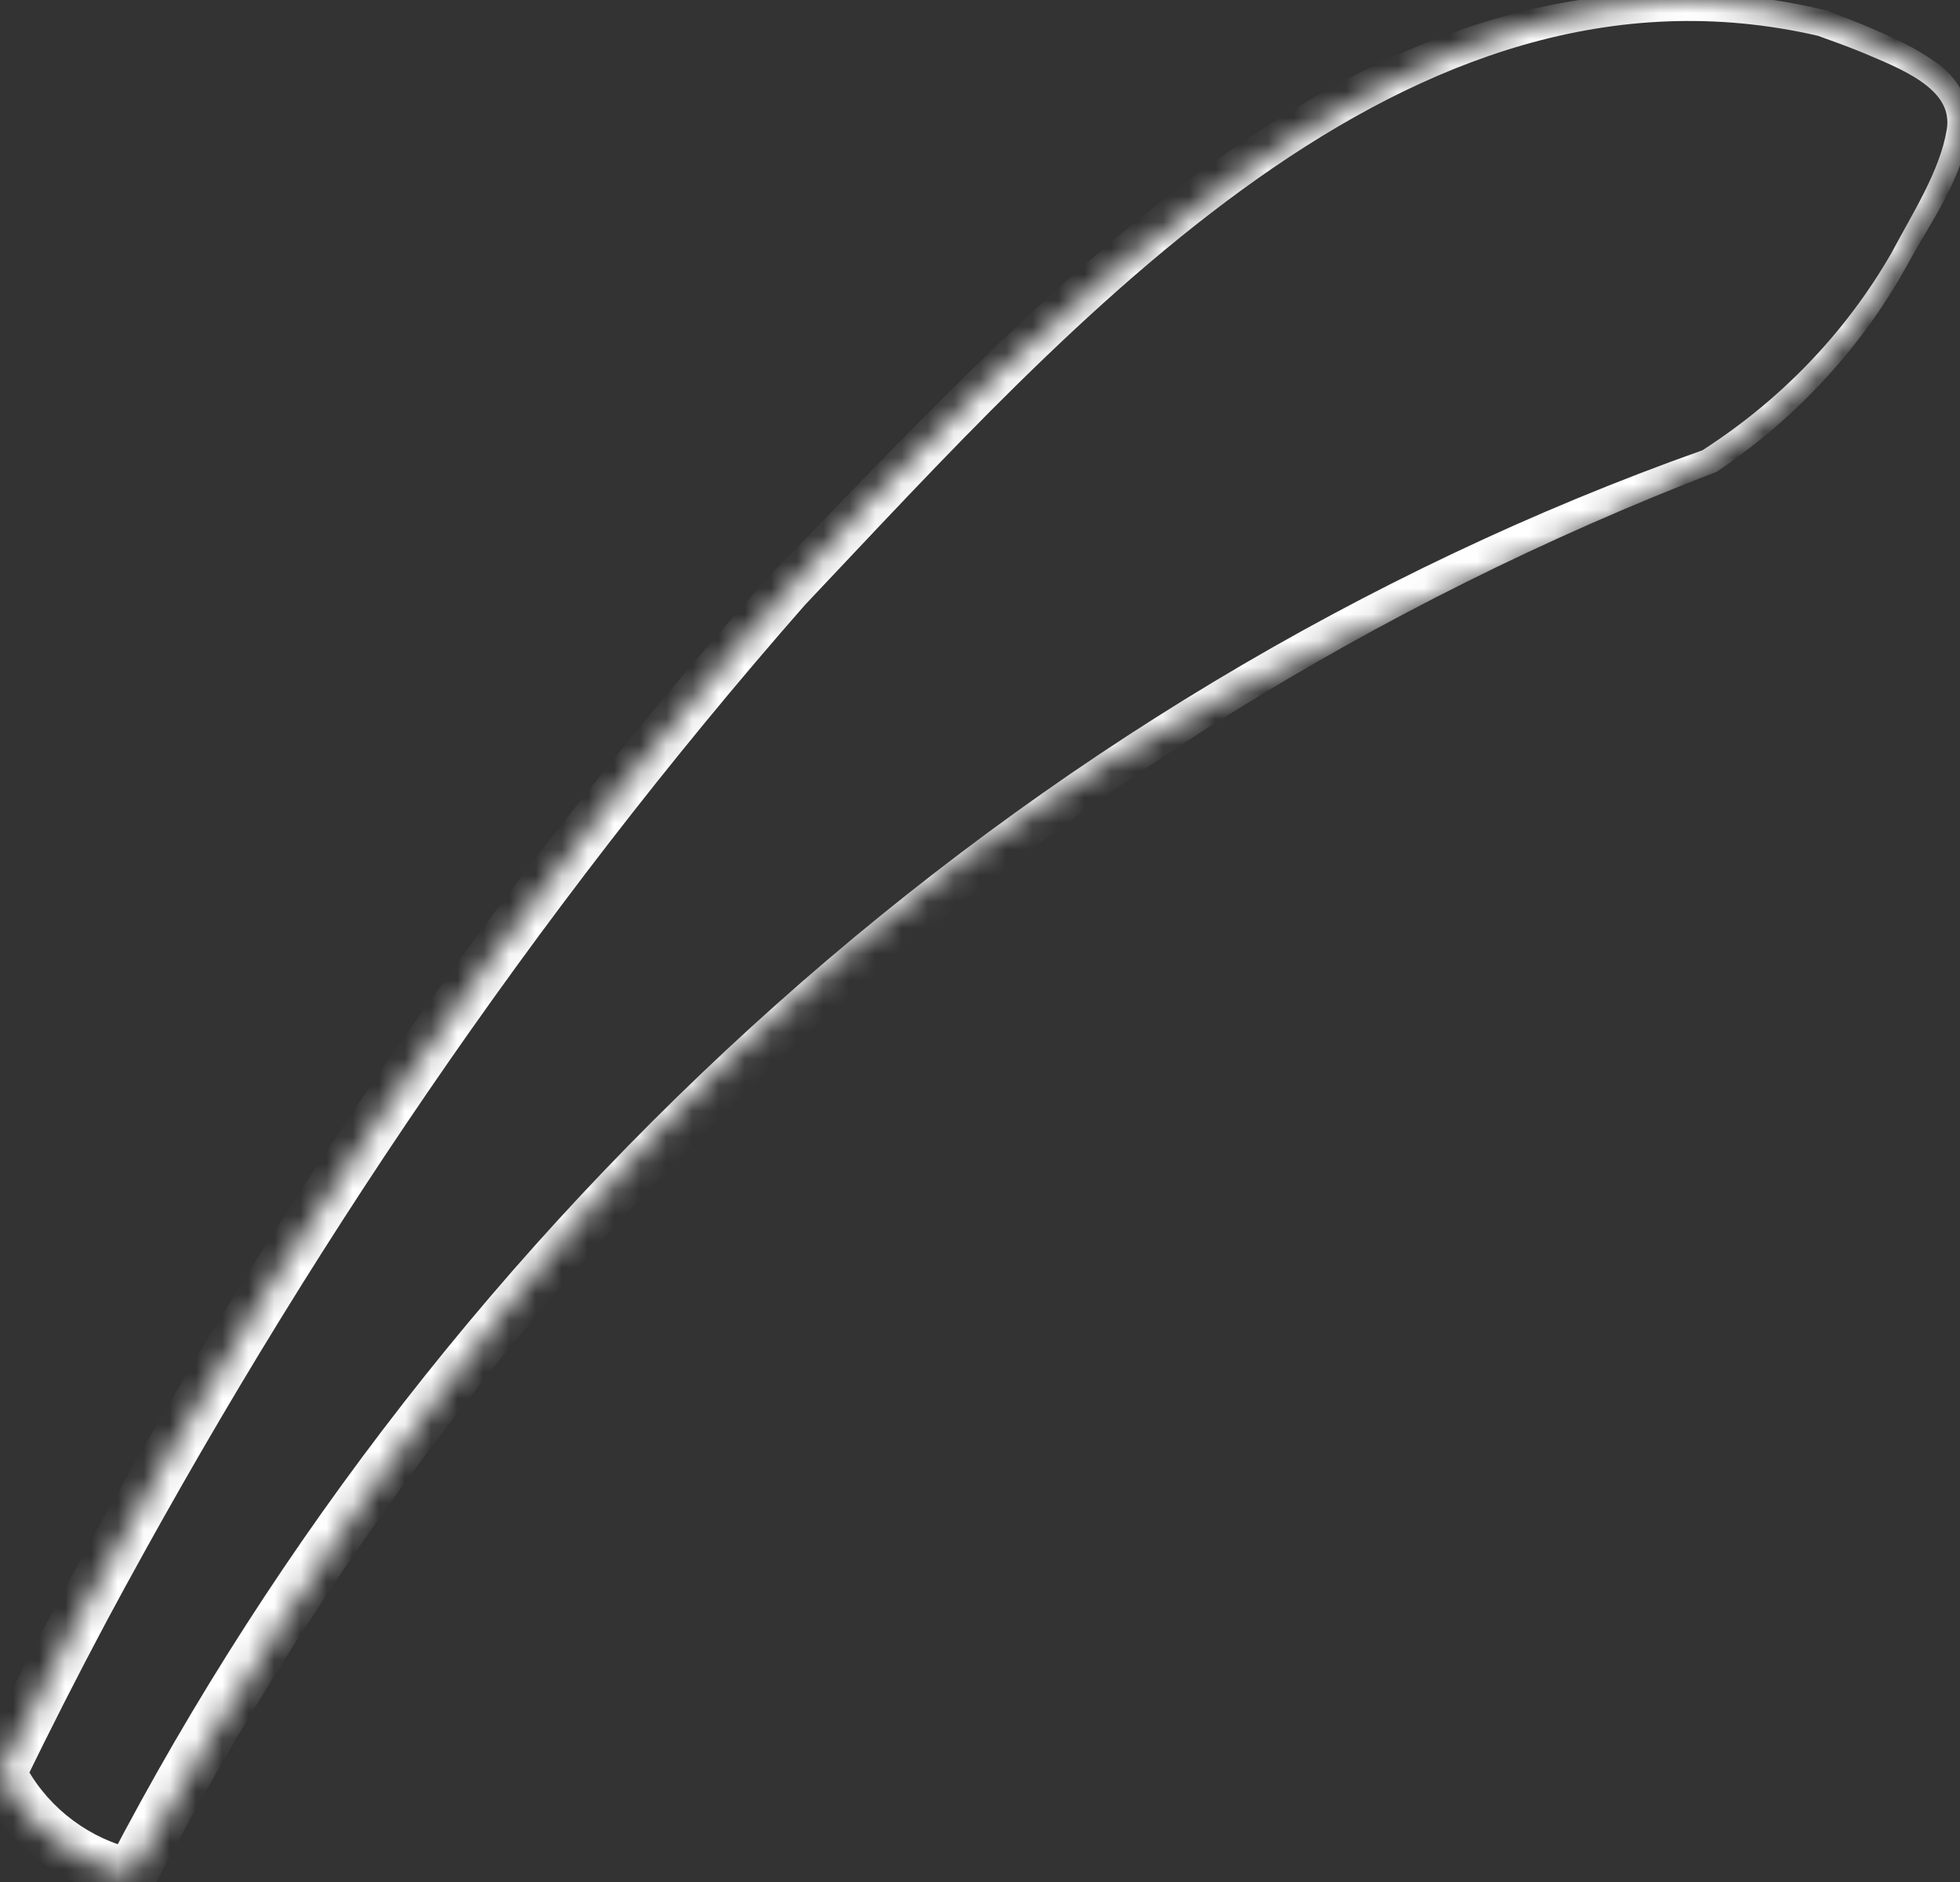 <?xml version="1.0" encoding="utf-8"?>
<svg xmlns="http://www.w3.org/2000/svg" fill="none" height="100%" overflow="visible" preserveAspectRatio="none" style="display: block;" viewBox="0 0 75 72" width="100%">
<rect x="0" y="0" width="75" height="72" fill="#333333" stroke="none"/>
<g id="Vector">
<mask fill="white" id="path-1-inside-1_0_4151">
<path d="M72.697 9.875C75.959 4.133 76.23 3.284 69.742 0.889C49.322 -6.655 15.651 35.392 0 67.846L0.167 68.142C1.199 69.969 2.96 71.272 5.009 71.724C37.124 14.951 61.849 28.941 72.697 9.875Z"/>
</mask>
<path d="M72.371 9.69C72.589 9.814 72.806 9.937 73.023 10.06C73.892 8.479 74.963 7.044 75.357 5.068C75.58 4.03 74.855 2.875 74.06 2.373C73.268 1.807 72.432 1.437 71.589 1.074C71.038 0.841 70.485 0.623 69.919 0.408C52.925 -3.703 40.047 11.179 29.488 21.979C18.872 33.831 9.854 47.056 2.331 61.051C1.206 63.161 0.124 65.288 -0.898 67.413C-1.013 67.651 -0.998 68.107 -0.868 68.337C-0.813 68.435 -0.757 68.534 -0.701 68.632C0.447 70.683 2.5 72.198 4.796 72.69C4.796 72.69 4.796 72.69 4.796 72.69C5.188 72.777 5.673 72.56 5.871 72.211C18.743 47.568 39.423 28.15 65.69 18.049C68.72 16.016 71.269 13.276 73.023 10.061C72.806 9.937 72.589 9.813 72.371 9.69C70.593 12.772 68.107 15.324 65.142 17.227C39.109 26.465 17.01 46.514 4.148 71.236C4.148 71.236 4.148 71.236 4.148 71.236L5.222 70.757C3.47 70.376 1.908 69.216 1.035 67.652C0.979 67.553 0.924 67.455 0.868 67.356L0.898 68.28C1.912 66.183 2.983 64.08 4.096 61.992C11.539 48.142 20.422 34.973 30.798 23.148C41.069 12.301 53.812 -2.257 69.564 1.369C70.127 1.57 70.675 1.772 71.213 1.987C72.763 2.642 74.766 3.4 74.492 4.96C74.232 6.538 73.201 8.125 72.371 9.69ZM73.023 10.06L72.371 9.69L73.023 10.061L73.023 10.06Z" fill="white" mask="url(#path-1-inside-1_0_4151)"/>
</g>
</svg>